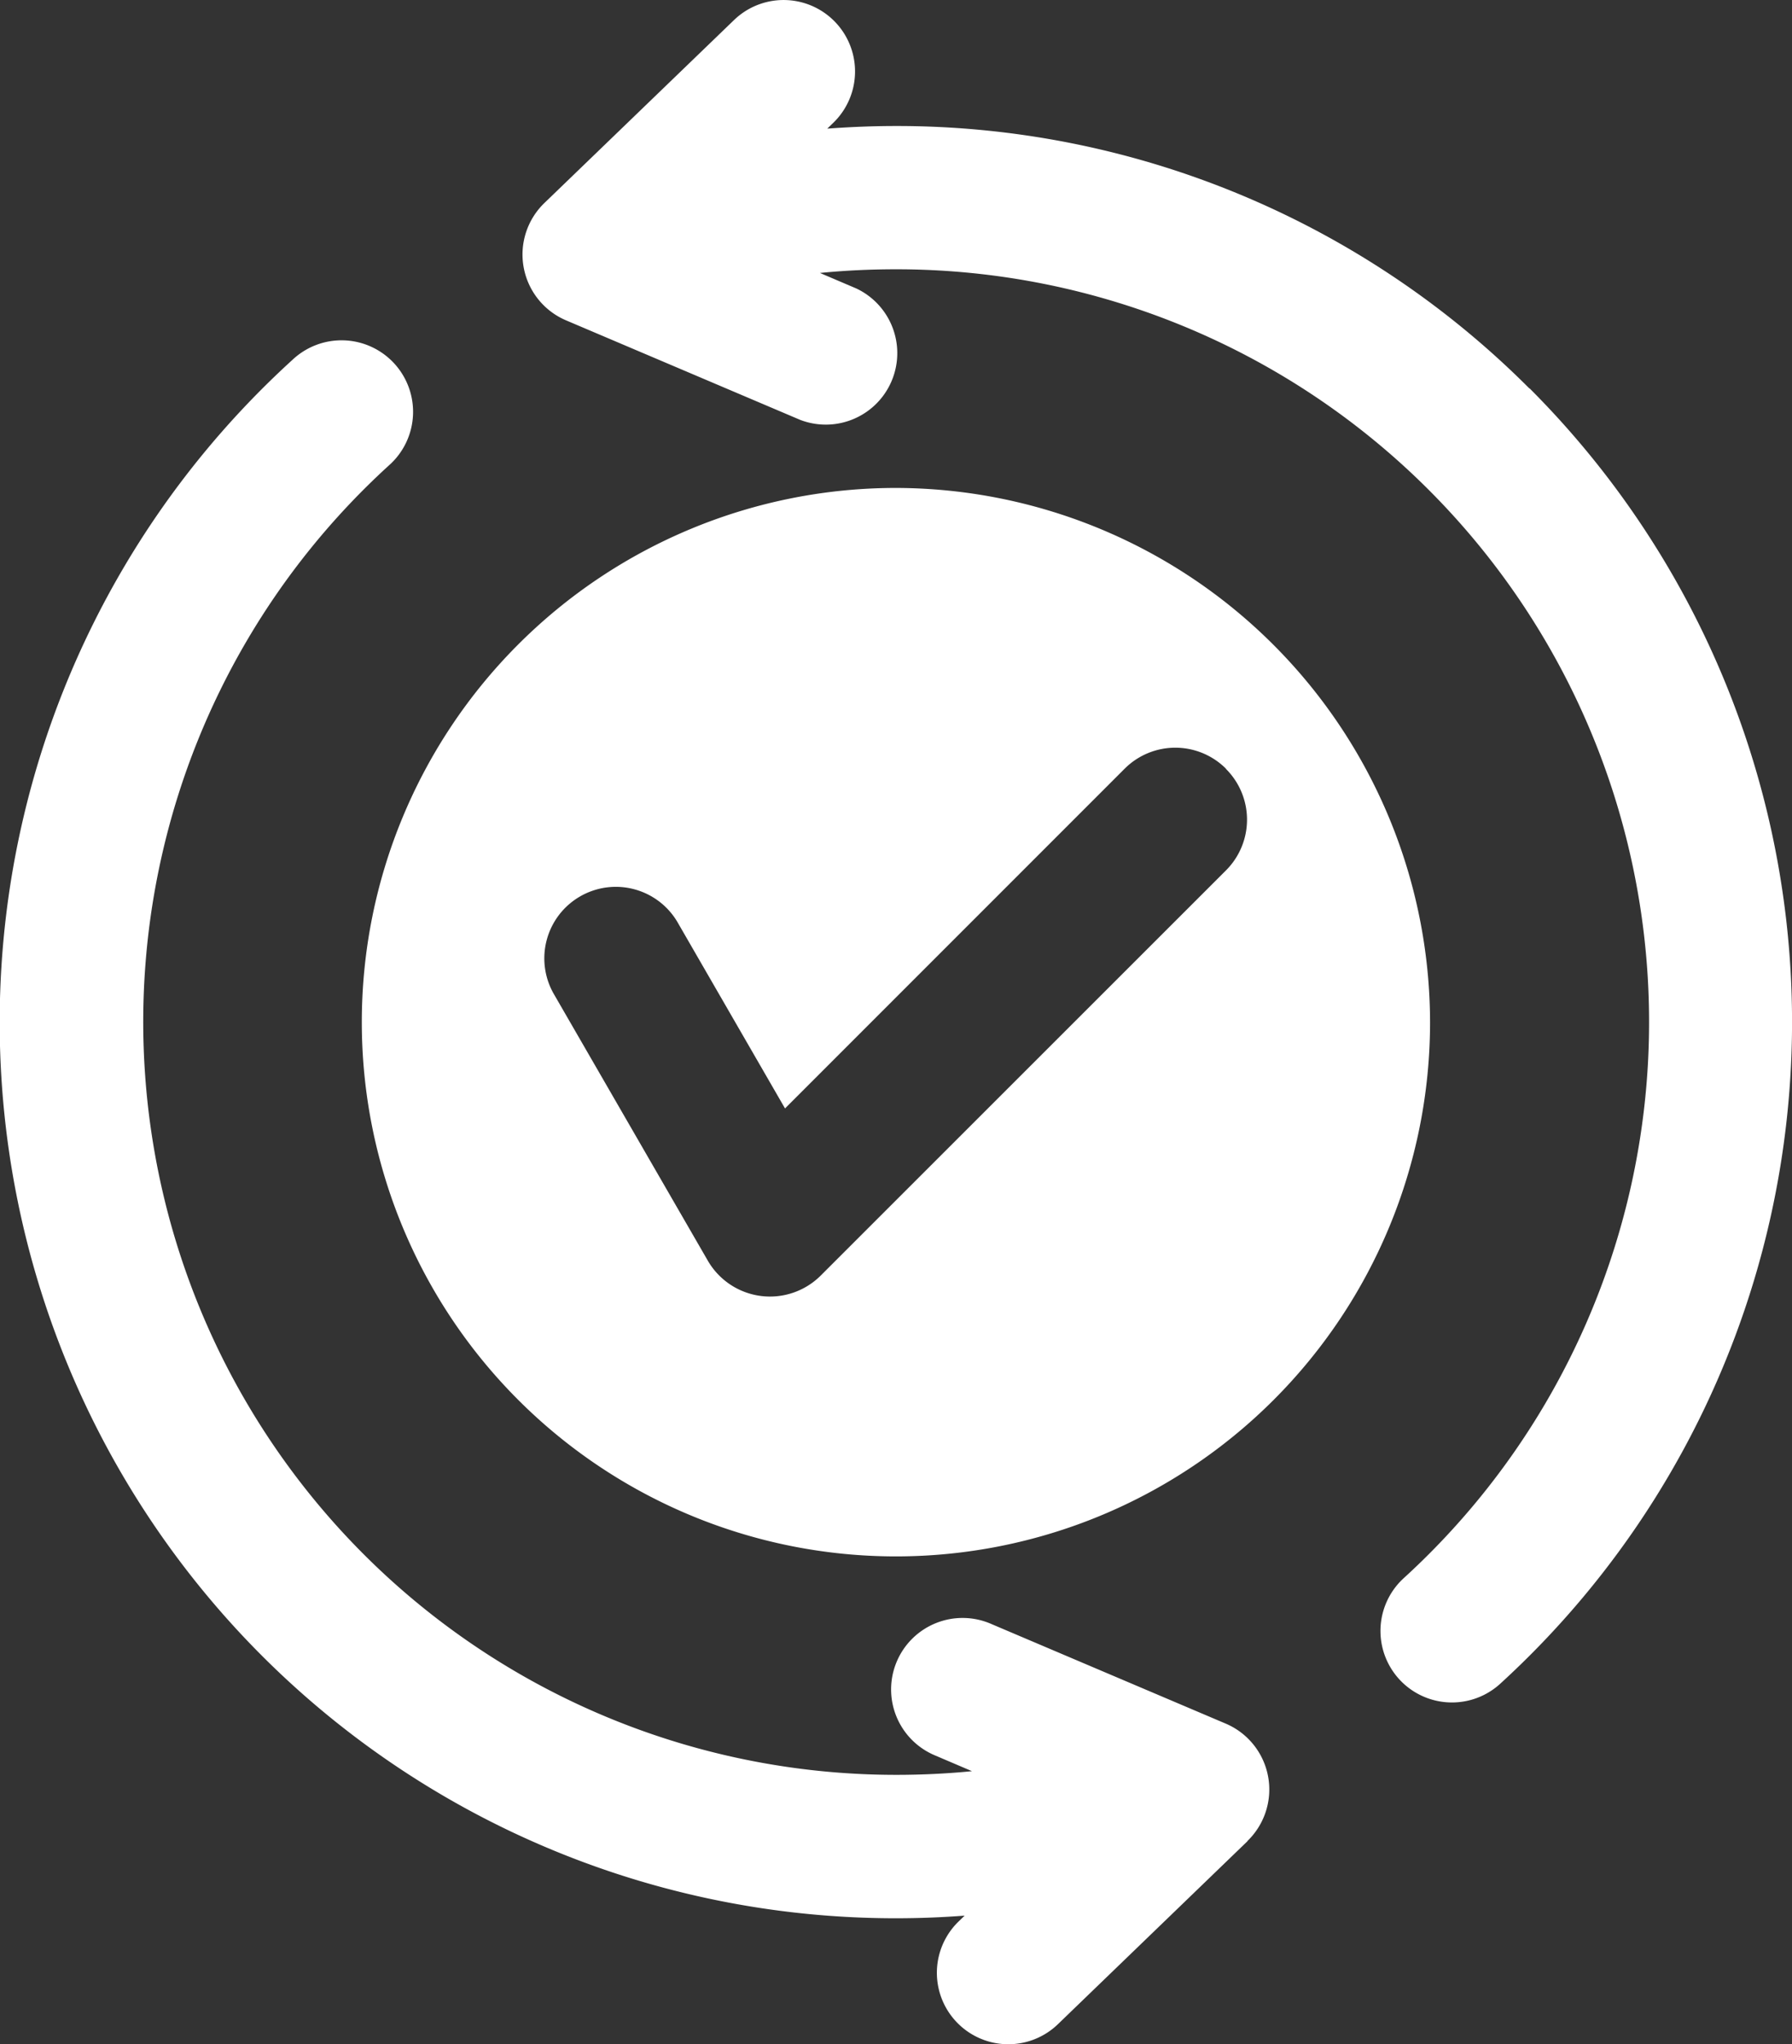 <svg xmlns="http://www.w3.org/2000/svg" width="68.389" height="78" viewBox="0 0 68.389 78">
  <rect x="0" y="0" width="68.389" height="78" fill="#333333" stroke="none"/>
  <path id="Path_459" data-name="Path 459" d="M60.43,77.847l-7.236,6.984a2.726,2.726,0,0,1-3.779-3.93l.223-.216q-1.31.1-2.619.1A34.184,34.184,0,0,1,23.983,21.324a2.729,2.729,0,1,1,3.675,4.034A28.73,28.73,0,0,0,47.018,75.313q1.493,0,2.9-.14l-1.39-.593a2.728,2.728,0,1,1,2.138-5.019l8.942,3.8a2.732,2.732,0,0,1,.823,4.476ZM71.193,22.416A34.091,34.091,0,0,0,47.015,12.4c-.873,0-1.746.036-2.619.1l.223-.216a2.726,2.726,0,0,0-3.779-3.93L33.6,15.338a2.73,2.73,0,0,0,.823,4.476l8.942,3.8A2.728,2.728,0,0,0,45.506,18.6l-1.39-.593q1.412-.14,2.9-.14A28.723,28.723,0,0,1,66.379,67.823a2.729,2.729,0,0,0,3.675,4.035A34.188,34.188,0,0,0,71.2,22.412ZM67.4,46.594A20.384,20.384,0,1,1,47.015,26.21,20.422,20.422,0,0,1,67.4,46.594Zm-7.789-9.672a2.734,2.734,0,0,0-3.866,0L42.783,49.885l-4.078-7.063a2.729,2.729,0,1,0-4.721,2.738L39.84,55.7a2.741,2.741,0,0,0,4.3.568L59.614,40.8a2.734,2.734,0,0,0,0-3.866Z" transform="translate(-12.824 -7.592)" fill="#fff" fill-rule="evenodd"/>
</svg>
